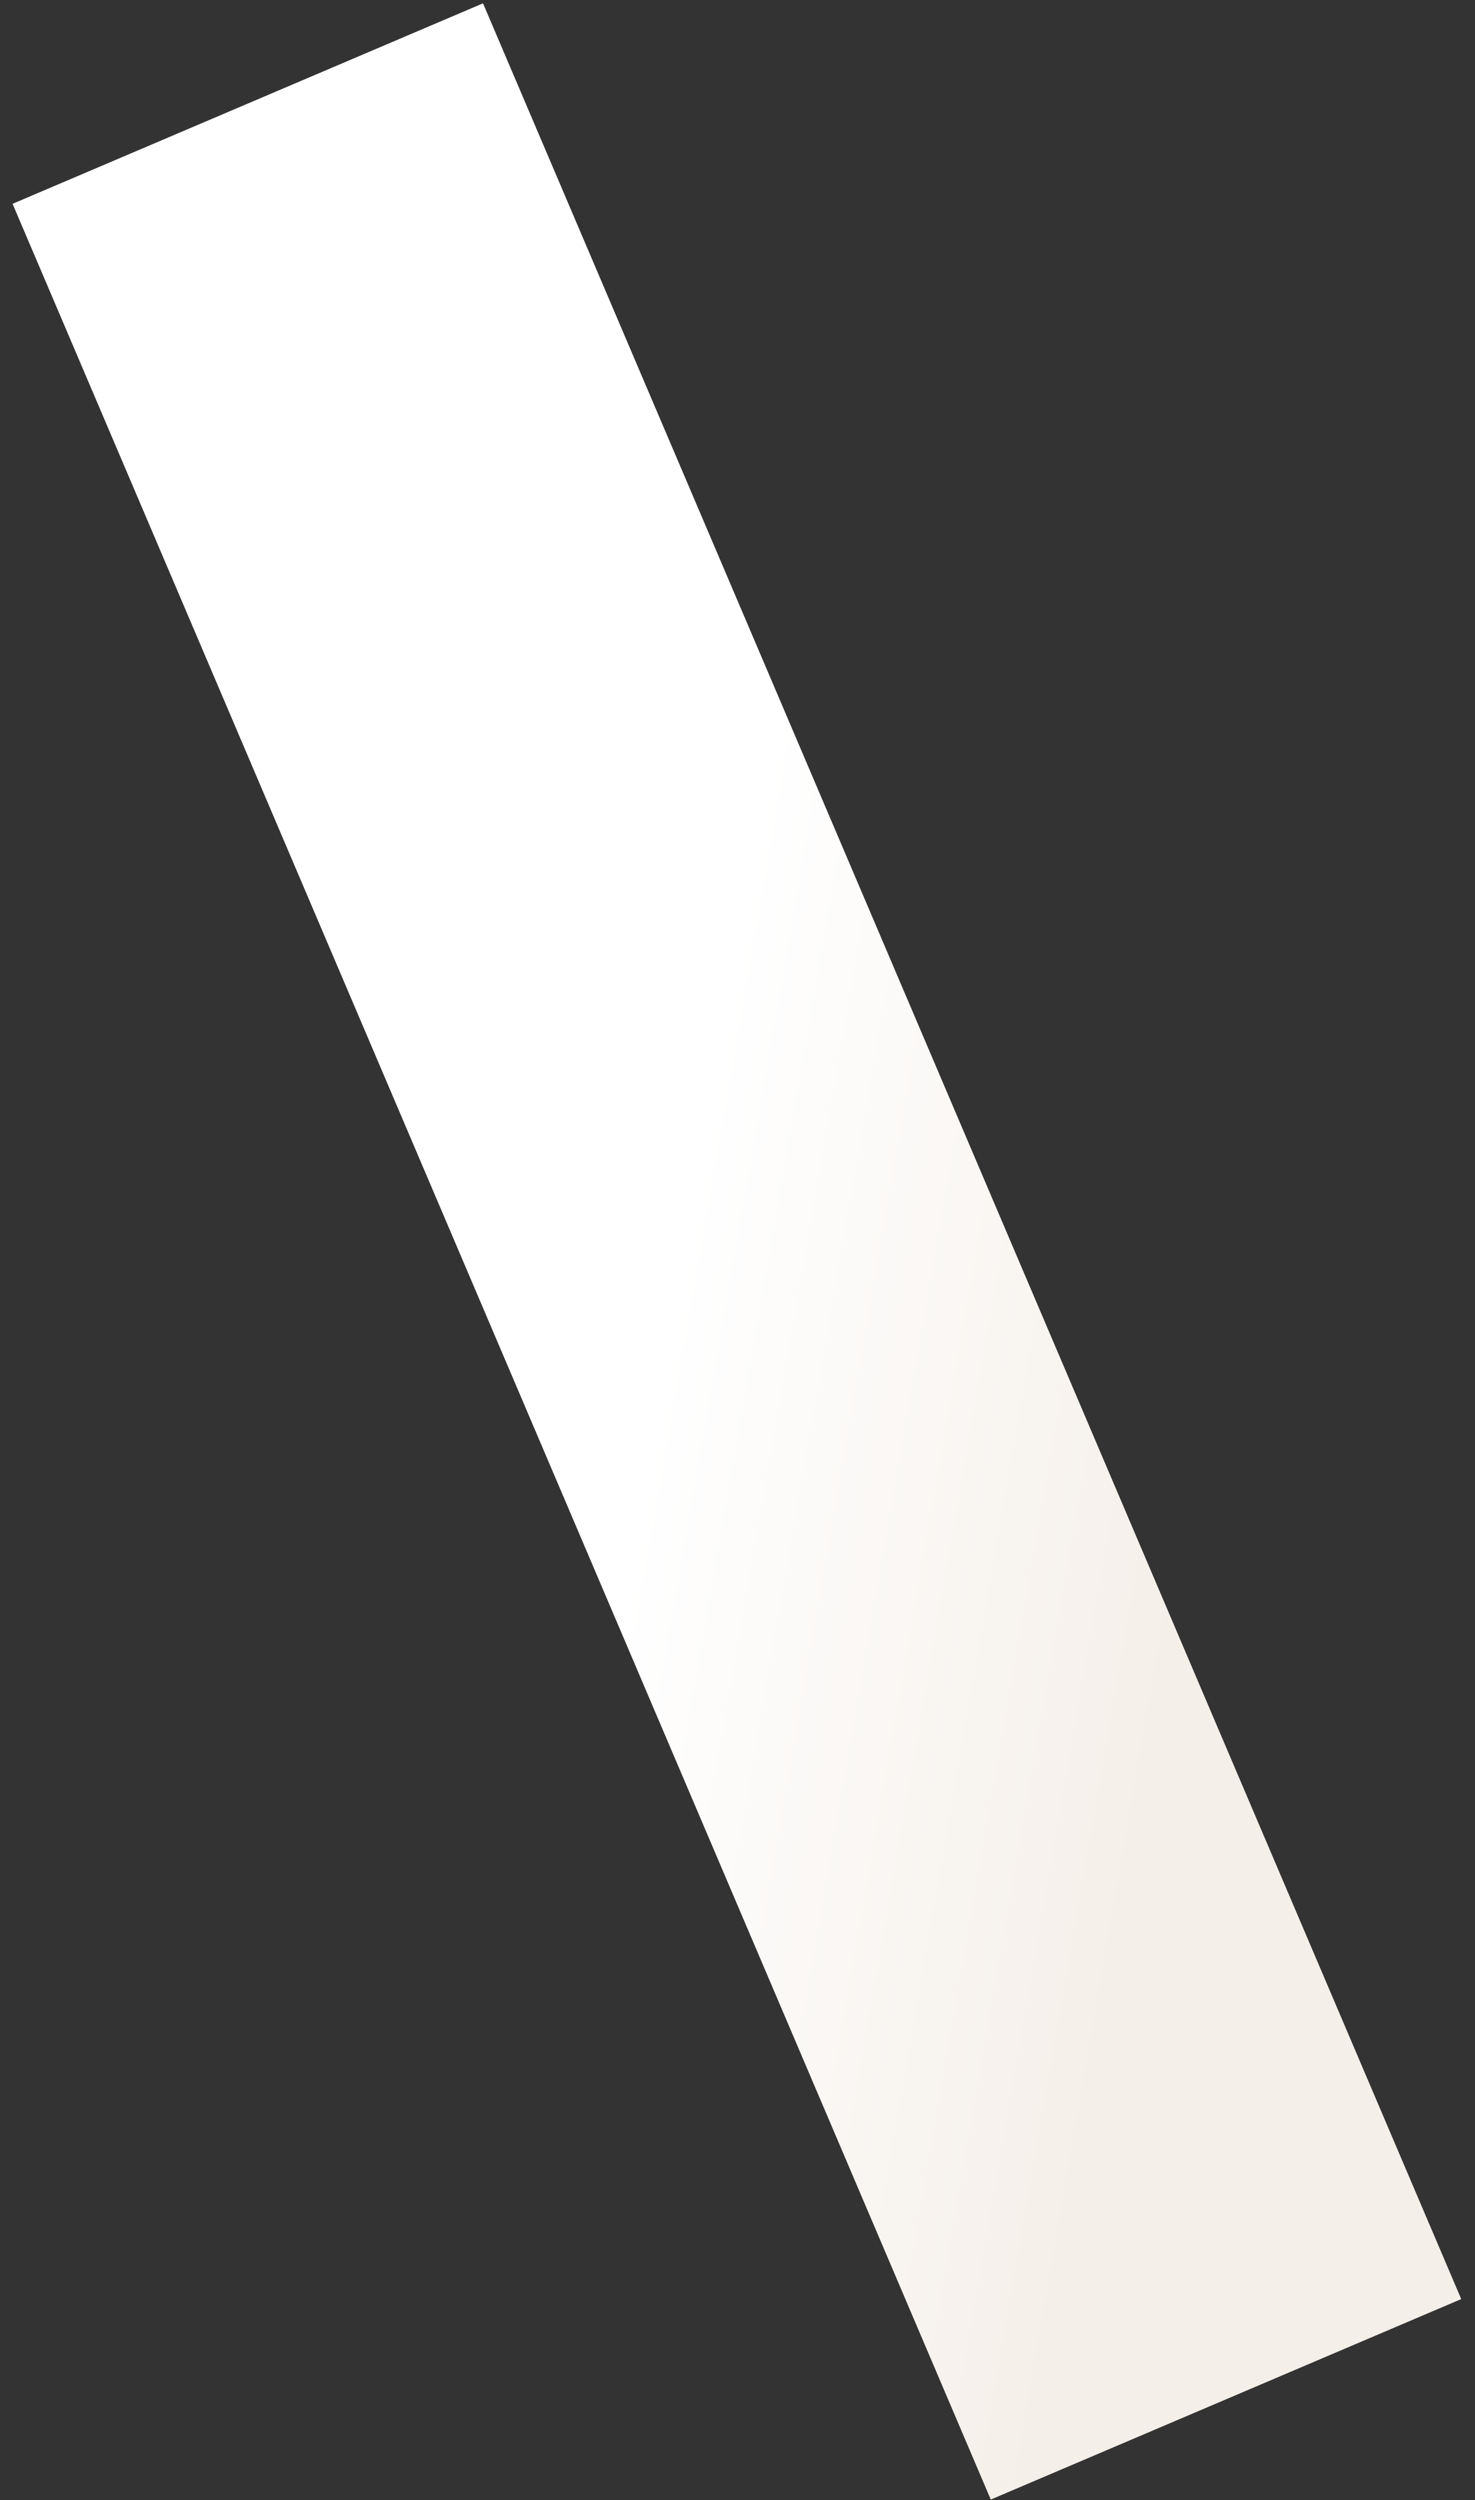 <?xml version="1.0" encoding="UTF-8"?> <svg xmlns="http://www.w3.org/2000/svg" width="59" height="100" viewBox="0 0 59 100" fill="none"><rect x="0" y="0" width="59" height="100" fill="#333333" stroke="none"/><path d="M19.32 0.133L0.503 8.152L39.631 99.976L58.449 91.957L19.32 0.133Z" fill="url(#paint0_linear_21_168)"></path><defs><linearGradient id="paint0_linear_21_168" x1="-5.72" y1="44.081" x2="64.622" y2="56.256" gradientUnits="userSpaceOnUse"><stop offset="0.47" stop-color="white"></stop><stop offset="0.78" stop-color="#F5EFE9"></stop></linearGradient></defs></svg> 